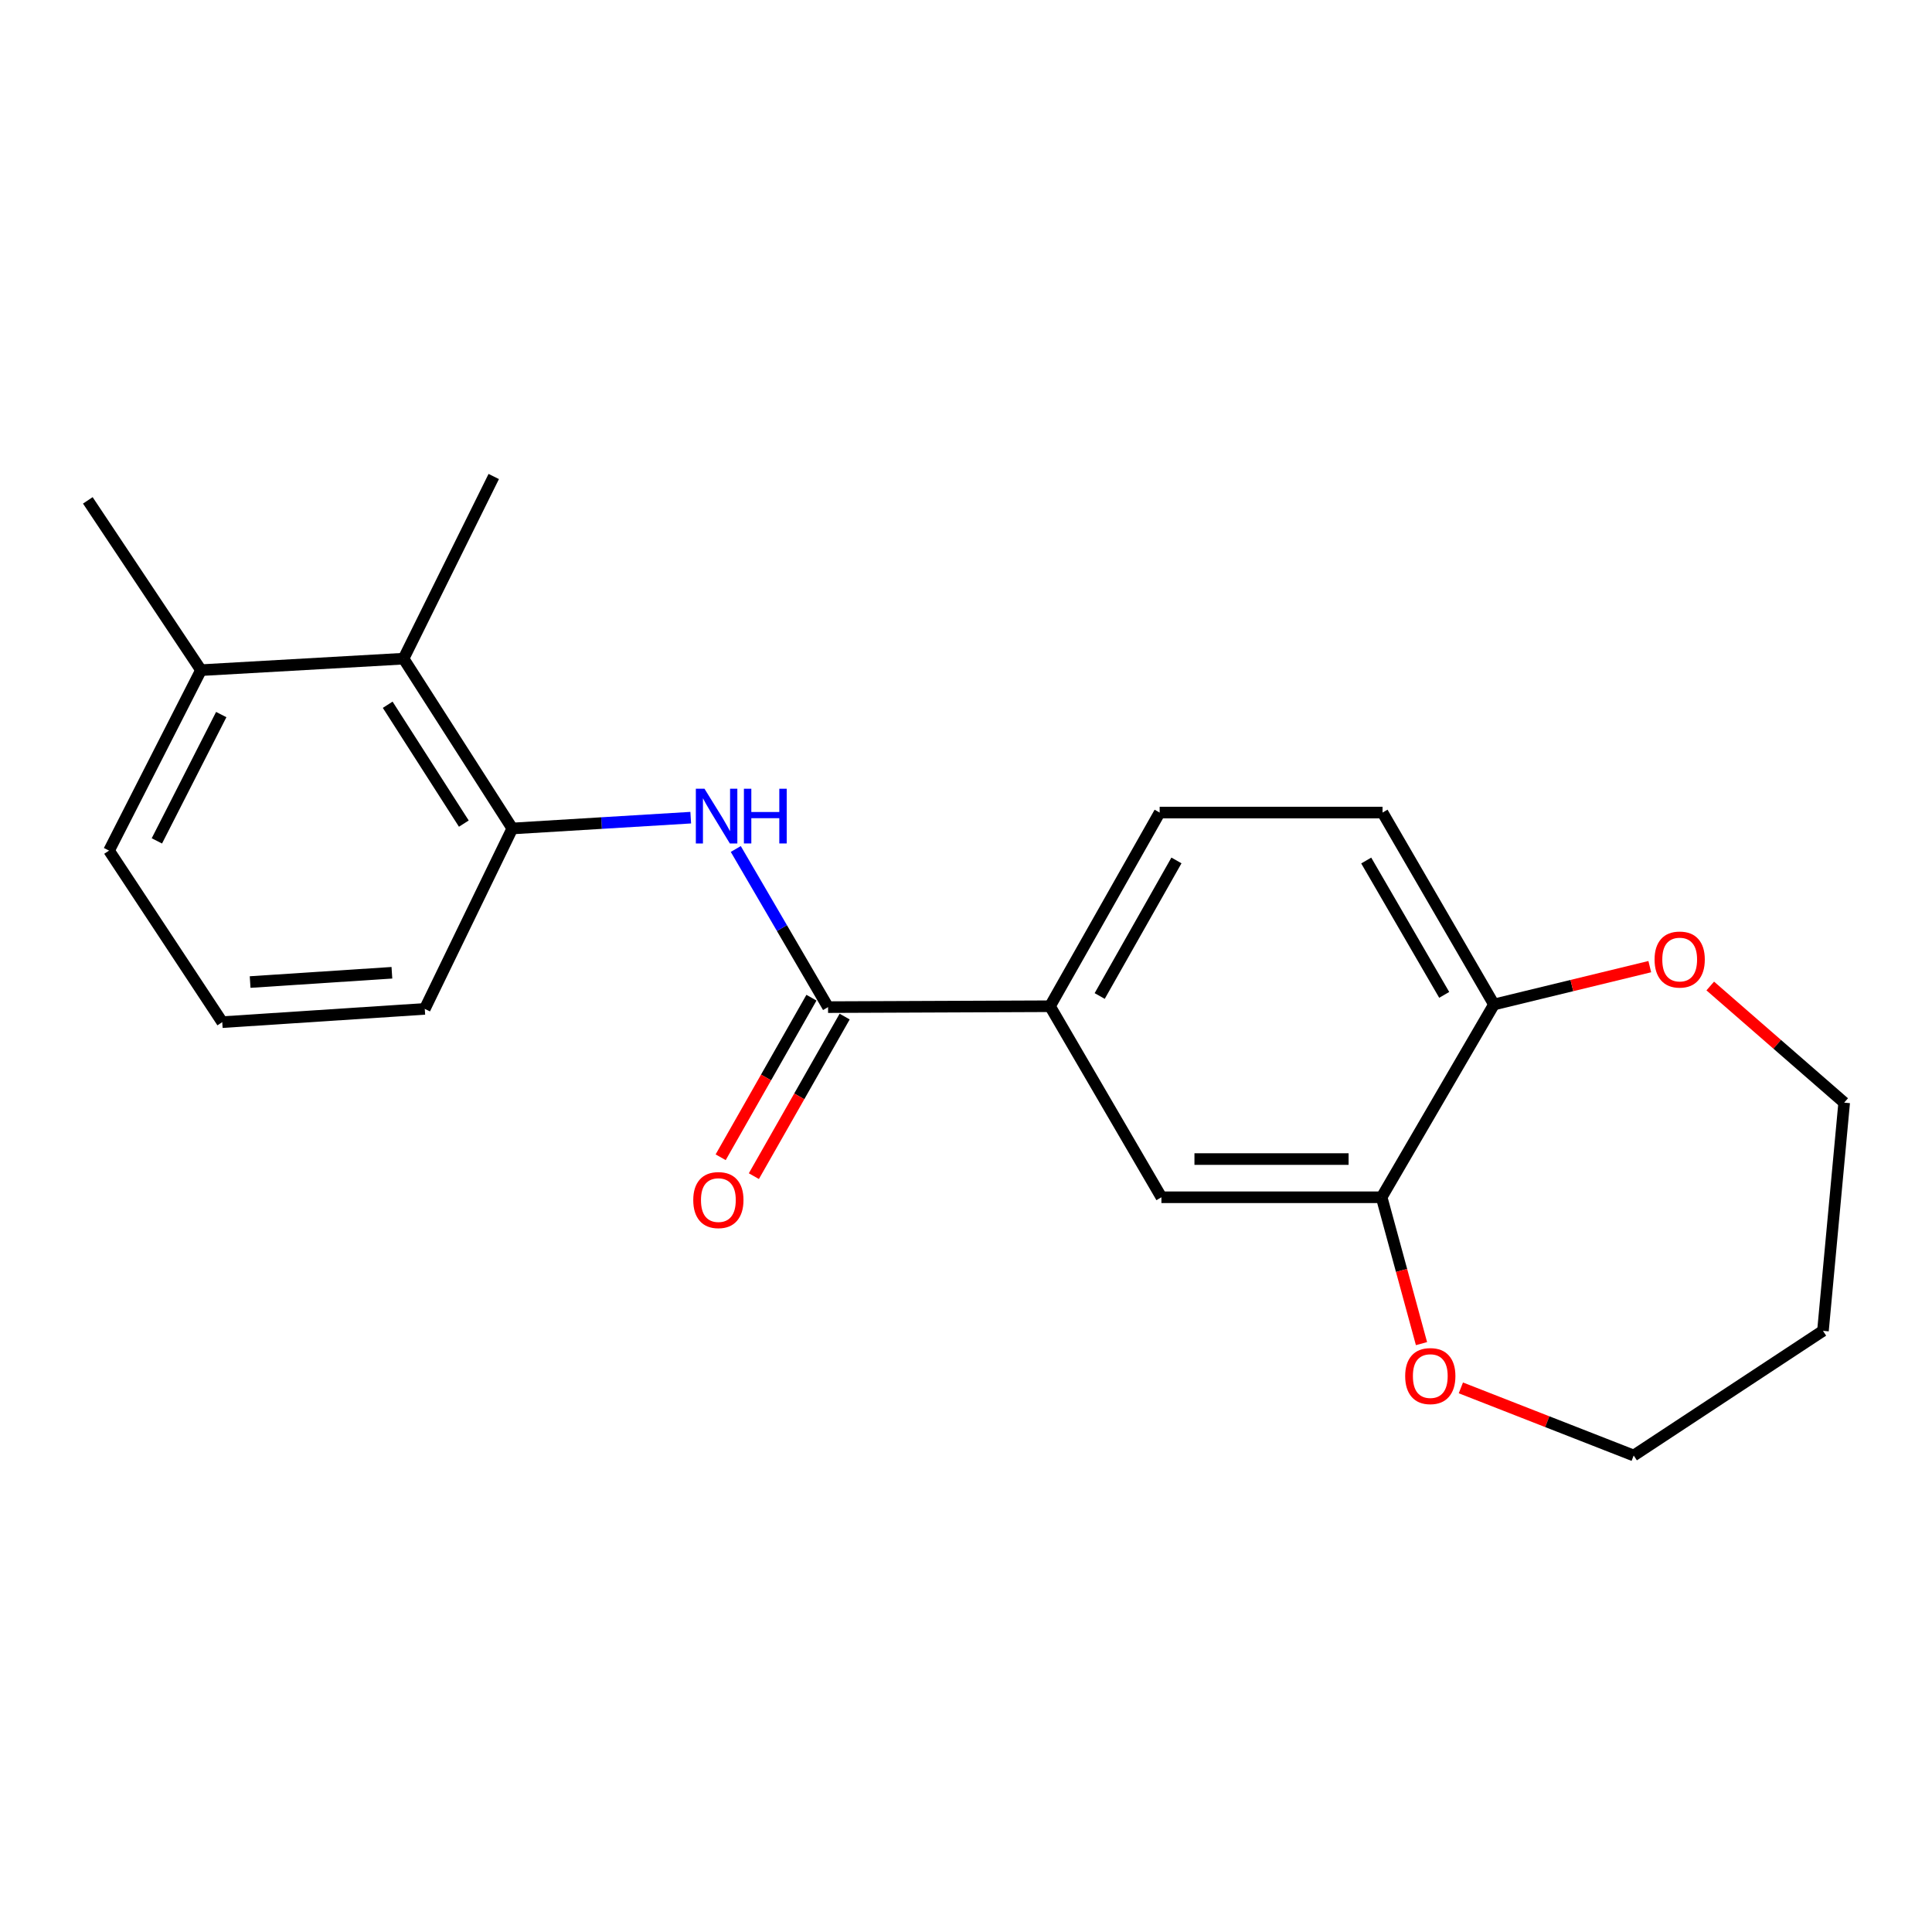 <?xml version='1.0' encoding='iso-8859-1'?>
<svg version='1.1' baseProfile='full'
              xmlns='http://www.w3.org/2000/svg'
                      xmlns:rdkit='http://www.rdkit.org/xml'
                      xmlns:xlink='http://www.w3.org/1999/xlink'
                  xml:space='preserve'
width='1000px' height='1000px' viewBox='0 0 1000 1000'>
<!-- END OF HEADER -->
<rect style='opacity:1.0;fill:#FFFFFF;stroke:none' width='1000' height='1000' x='0' y='0'> </rect>
<path class='bond-0' d='M 428.598,521.289 L 404.718,480.362' style='fill:none;fill-rule:evenodd;stroke:#000000;stroke-width:6px;stroke-linecap:butt;stroke-linejoin:miter;stroke-opacity:1' />
<path class='bond-0' d='M 404.718,480.362 L 380.837,439.435' style='fill:none;fill-rule:evenodd;stroke:#0000FF;stroke-width:6px;stroke-linecap:butt;stroke-linejoin:miter;stroke-opacity:1' />
<path class='bond-2' d='M 428.598,521.289 L 543.478,520.827' style='fill:none;fill-rule:evenodd;stroke:#000000;stroke-width:6px;stroke-linecap:butt;stroke-linejoin:miter;stroke-opacity:1' />
<path class='bond-8' d='M 420.005,516.4 L 396.51,557.699' style='fill:none;fill-rule:evenodd;stroke:#000000;stroke-width:6px;stroke-linecap:butt;stroke-linejoin:miter;stroke-opacity:1' />
<path class='bond-8' d='M 396.51,557.699 L 373.014,598.997' style='fill:none;fill-rule:evenodd;stroke:#FF0000;stroke-width:6px;stroke-linecap:butt;stroke-linejoin:miter;stroke-opacity:1' />
<path class='bond-8' d='M 437.191,526.178 L 413.696,567.476' style='fill:none;fill-rule:evenodd;stroke:#000000;stroke-width:6px;stroke-linecap:butt;stroke-linejoin:miter;stroke-opacity:1' />
<path class='bond-8' d='M 413.696,567.476 L 390.201,608.775' style='fill:none;fill-rule:evenodd;stroke:#FF0000;stroke-width:6px;stroke-linecap:butt;stroke-linejoin:miter;stroke-opacity:1' />
<path class='bond-1' d='M 357.517,423.224 L 311.346,426.021' style='fill:none;fill-rule:evenodd;stroke:#0000FF;stroke-width:6px;stroke-linecap:butt;stroke-linejoin:miter;stroke-opacity:1' />
<path class='bond-1' d='M 311.346,426.021 L 265.175,428.818' style='fill:none;fill-rule:evenodd;stroke:#000000;stroke-width:6px;stroke-linecap:butt;stroke-linejoin:miter;stroke-opacity:1' />
<path class='bond-4' d='M 265.175,428.818 L 208.877,340.927' style='fill:none;fill-rule:evenodd;stroke:#000000;stroke-width:6px;stroke-linecap:butt;stroke-linejoin:miter;stroke-opacity:1' />
<path class='bond-4' d='M 240.08,426.299 L 200.672,364.776' style='fill:none;fill-rule:evenodd;stroke:#000000;stroke-width:6px;stroke-linecap:butt;stroke-linejoin:miter;stroke-opacity:1' />
<path class='bond-13' d='M 265.175,428.818 L 219.862,522.201' style='fill:none;fill-rule:evenodd;stroke:#000000;stroke-width:6px;stroke-linecap:butt;stroke-linejoin:miter;stroke-opacity:1' />
<path class='bond-5' d='M 543.478,520.827 L 601.149,619.703' style='fill:none;fill-rule:evenodd;stroke:#000000;stroke-width:6px;stroke-linecap:butt;stroke-linejoin:miter;stroke-opacity:1' />
<path class='bond-10' d='M 543.478,520.827 L 600.237,420.579' style='fill:none;fill-rule:evenodd;stroke:#000000;stroke-width:6px;stroke-linecap:butt;stroke-linejoin:miter;stroke-opacity:1' />
<path class='bond-10' d='M 569.199,515.532 L 608.93,445.358' style='fill:none;fill-rule:evenodd;stroke:#000000;stroke-width:6px;stroke-linecap:butt;stroke-linejoin:miter;stroke-opacity:1' />
<path class='bond-3' d='M 715.129,619.703 L 601.149,619.703' style='fill:none;fill-rule:evenodd;stroke:#000000;stroke-width:6px;stroke-linecap:butt;stroke-linejoin:miter;stroke-opacity:1' />
<path class='bond-3' d='M 698.032,599.93 L 618.246,599.93' style='fill:none;fill-rule:evenodd;stroke:#000000;stroke-width:6px;stroke-linecap:butt;stroke-linejoin:miter;stroke-opacity:1' />
<path class='bond-7' d='M 715.129,619.703 L 725.446,657.58' style='fill:none;fill-rule:evenodd;stroke:#000000;stroke-width:6px;stroke-linecap:butt;stroke-linejoin:miter;stroke-opacity:1' />
<path class='bond-7' d='M 725.446,657.58 L 735.764,695.458' style='fill:none;fill-rule:evenodd;stroke:#FF0000;stroke-width:6px;stroke-linecap:butt;stroke-linejoin:miter;stroke-opacity:1' />
<path class='bond-21' d='M 715.129,619.703 L 773.272,519.916' style='fill:none;fill-rule:evenodd;stroke:#000000;stroke-width:6px;stroke-linecap:butt;stroke-linejoin:miter;stroke-opacity:1' />
<path class='bond-11' d='M 208.877,340.927 L 104.037,346.87' style='fill:none;fill-rule:evenodd;stroke:#000000;stroke-width:6px;stroke-linecap:butt;stroke-linejoin:miter;stroke-opacity:1' />
<path class='bond-18' d='M 208.877,340.927 L 255.563,246.633' style='fill:none;fill-rule:evenodd;stroke:#000000;stroke-width:6px;stroke-linecap:butt;stroke-linejoin:miter;stroke-opacity:1' />
<path class='bond-6' d='M 773.272,519.916 L 715.601,420.579' style='fill:none;fill-rule:evenodd;stroke:#000000;stroke-width:6px;stroke-linecap:butt;stroke-linejoin:miter;stroke-opacity:1' />
<path class='bond-6' d='M 747.521,514.943 L 707.152,445.407' style='fill:none;fill-rule:evenodd;stroke:#000000;stroke-width:6px;stroke-linecap:butt;stroke-linejoin:miter;stroke-opacity:1' />
<path class='bond-9' d='M 773.272,519.916 L 813.6,510.123' style='fill:none;fill-rule:evenodd;stroke:#000000;stroke-width:6px;stroke-linecap:butt;stroke-linejoin:miter;stroke-opacity:1' />
<path class='bond-9' d='M 813.6,510.123 L 853.928,500.33' style='fill:none;fill-rule:evenodd;stroke:#FF0000;stroke-width:6px;stroke-linecap:butt;stroke-linejoin:miter;stroke-opacity:1' />
<path class='bond-15' d='M 756.144,718.366 L 800.87,735.867' style='fill:none;fill-rule:evenodd;stroke:#FF0000;stroke-width:6px;stroke-linecap:butt;stroke-linejoin:miter;stroke-opacity:1' />
<path class='bond-15' d='M 800.87,735.867 L 845.597,753.367' style='fill:none;fill-rule:evenodd;stroke:#000000;stroke-width:6px;stroke-linecap:butt;stroke-linejoin:miter;stroke-opacity:1' />
<path class='bond-16' d='M 885.224,510.352 L 919.885,540.536' style='fill:none;fill-rule:evenodd;stroke:#FF0000;stroke-width:6px;stroke-linecap:butt;stroke-linejoin:miter;stroke-opacity:1' />
<path class='bond-16' d='M 919.885,540.536 L 954.545,570.721' style='fill:none;fill-rule:evenodd;stroke:#000000;stroke-width:6px;stroke-linecap:butt;stroke-linejoin:miter;stroke-opacity:1' />
<path class='bond-12' d='M 600.237,420.579 L 715.601,420.579' style='fill:none;fill-rule:evenodd;stroke:#000000;stroke-width:6px;stroke-linecap:butt;stroke-linejoin:miter;stroke-opacity:1' />
<path class='bond-20' d='M 104.037,346.87 L 45.455,258.991' style='fill:none;fill-rule:evenodd;stroke:#000000;stroke-width:6px;stroke-linecap:butt;stroke-linejoin:miter;stroke-opacity:1' />
<path class='bond-22' d='M 104.037,346.87 L 56.44,440.275' style='fill:none;fill-rule:evenodd;stroke:#000000;stroke-width:6px;stroke-linecap:butt;stroke-linejoin:miter;stroke-opacity:1' />
<path class='bond-22' d='M 114.515,369.858 L 81.197,435.242' style='fill:none;fill-rule:evenodd;stroke:#000000;stroke-width:6px;stroke-linecap:butt;stroke-linejoin:miter;stroke-opacity:1' />
<path class='bond-17' d='M 219.862,522.201 L 115.033,529.066' style='fill:none;fill-rule:evenodd;stroke:#000000;stroke-width:6px;stroke-linecap:butt;stroke-linejoin:miter;stroke-opacity:1' />
<path class='bond-17' d='M 202.846,503.5 L 129.465,508.306' style='fill:none;fill-rule:evenodd;stroke:#000000;stroke-width:6px;stroke-linecap:butt;stroke-linejoin:miter;stroke-opacity:1' />
<path class='bond-14' d='M 943.561,688.831 L 845.597,753.367' style='fill:none;fill-rule:evenodd;stroke:#000000;stroke-width:6px;stroke-linecap:butt;stroke-linejoin:miter;stroke-opacity:1' />
<path class='bond-23' d='M 943.561,688.831 L 954.545,570.721' style='fill:none;fill-rule:evenodd;stroke:#000000;stroke-width:6px;stroke-linecap:butt;stroke-linejoin:miter;stroke-opacity:1' />
<path class='bond-19' d='M 115.033,529.066 L 56.44,440.275' style='fill:none;fill-rule:evenodd;stroke:#000000;stroke-width:6px;stroke-linecap:butt;stroke-linejoin:miter;stroke-opacity:1' />
<path  class='atom-1' d='M 364.645 408.253
L 373.925 423.253
Q 374.845 424.733, 376.325 427.413
Q 377.805 430.093, 377.885 430.253
L 377.885 408.253
L 381.645 408.253
L 381.645 436.573
L 377.765 436.573
L 367.805 420.173
Q 366.645 418.253, 365.405 416.053
Q 364.205 413.853, 363.845 413.173
L 363.845 436.573
L 360.165 436.573
L 360.165 408.253
L 364.645 408.253
' fill='#0000FF'/>
<path  class='atom-1' d='M 385.045 408.253
L 388.885 408.253
L 388.885 420.293
L 403.365 420.293
L 403.365 408.253
L 407.205 408.253
L 407.205 436.573
L 403.365 436.573
L 403.365 423.493
L 388.885 423.493
L 388.885 436.573
L 385.045 436.573
L 385.045 408.253
' fill='#0000FF'/>
<path  class='atom-8' d='M 727.317 712.254
Q 727.317 705.454, 730.677 701.654
Q 734.037 697.854, 740.317 697.854
Q 746.597 697.854, 749.957 701.654
Q 753.317 705.454, 753.317 712.254
Q 753.317 719.134, 749.917 723.054
Q 746.517 726.934, 740.317 726.934
Q 734.077 726.934, 730.677 723.054
Q 727.317 719.174, 727.317 712.254
M 740.317 723.734
Q 744.637 723.734, 746.957 720.854
Q 749.317 717.934, 749.317 712.254
Q 749.317 706.694, 746.957 703.894
Q 744.637 701.054, 740.317 701.054
Q 735.997 701.054, 733.637 703.854
Q 731.317 706.654, 731.317 712.254
Q 731.317 717.974, 733.637 720.854
Q 735.997 723.734, 740.317 723.734
' fill='#FF0000'/>
<path  class='atom-9' d='M 358.828 621.156
Q 358.828 614.356, 362.188 610.556
Q 365.548 606.756, 371.828 606.756
Q 378.108 606.756, 381.468 610.556
Q 384.828 614.356, 384.828 621.156
Q 384.828 628.036, 381.428 631.956
Q 378.028 635.836, 371.828 635.836
Q 365.588 635.836, 362.188 631.956
Q 358.828 628.076, 358.828 621.156
M 371.828 632.636
Q 376.148 632.636, 378.468 629.756
Q 380.828 626.836, 380.828 621.156
Q 380.828 615.596, 378.468 612.796
Q 376.148 609.956, 371.828 609.956
Q 367.508 609.956, 365.148 612.756
Q 362.828 615.556, 362.828 621.156
Q 362.828 626.876, 365.148 629.756
Q 367.508 632.636, 371.828 632.636
' fill='#FF0000'/>
<path  class='atom-10' d='M 856.401 496.653
Q 856.401 489.853, 859.761 486.053
Q 863.121 482.253, 869.401 482.253
Q 875.681 482.253, 879.041 486.053
Q 882.401 489.853, 882.401 496.653
Q 882.401 503.533, 879.001 507.453
Q 875.601 511.333, 869.401 511.333
Q 863.161 511.333, 859.761 507.453
Q 856.401 503.573, 856.401 496.653
M 869.401 508.133
Q 873.721 508.133, 876.041 505.253
Q 878.401 502.333, 878.401 496.653
Q 878.401 491.093, 876.041 488.293
Q 873.721 485.453, 869.401 485.453
Q 865.081 485.453, 862.721 488.253
Q 860.401 491.053, 860.401 496.653
Q 860.401 502.373, 862.721 505.253
Q 865.081 508.133, 869.401 508.133
' fill='#FF0000'/>
</svg>
